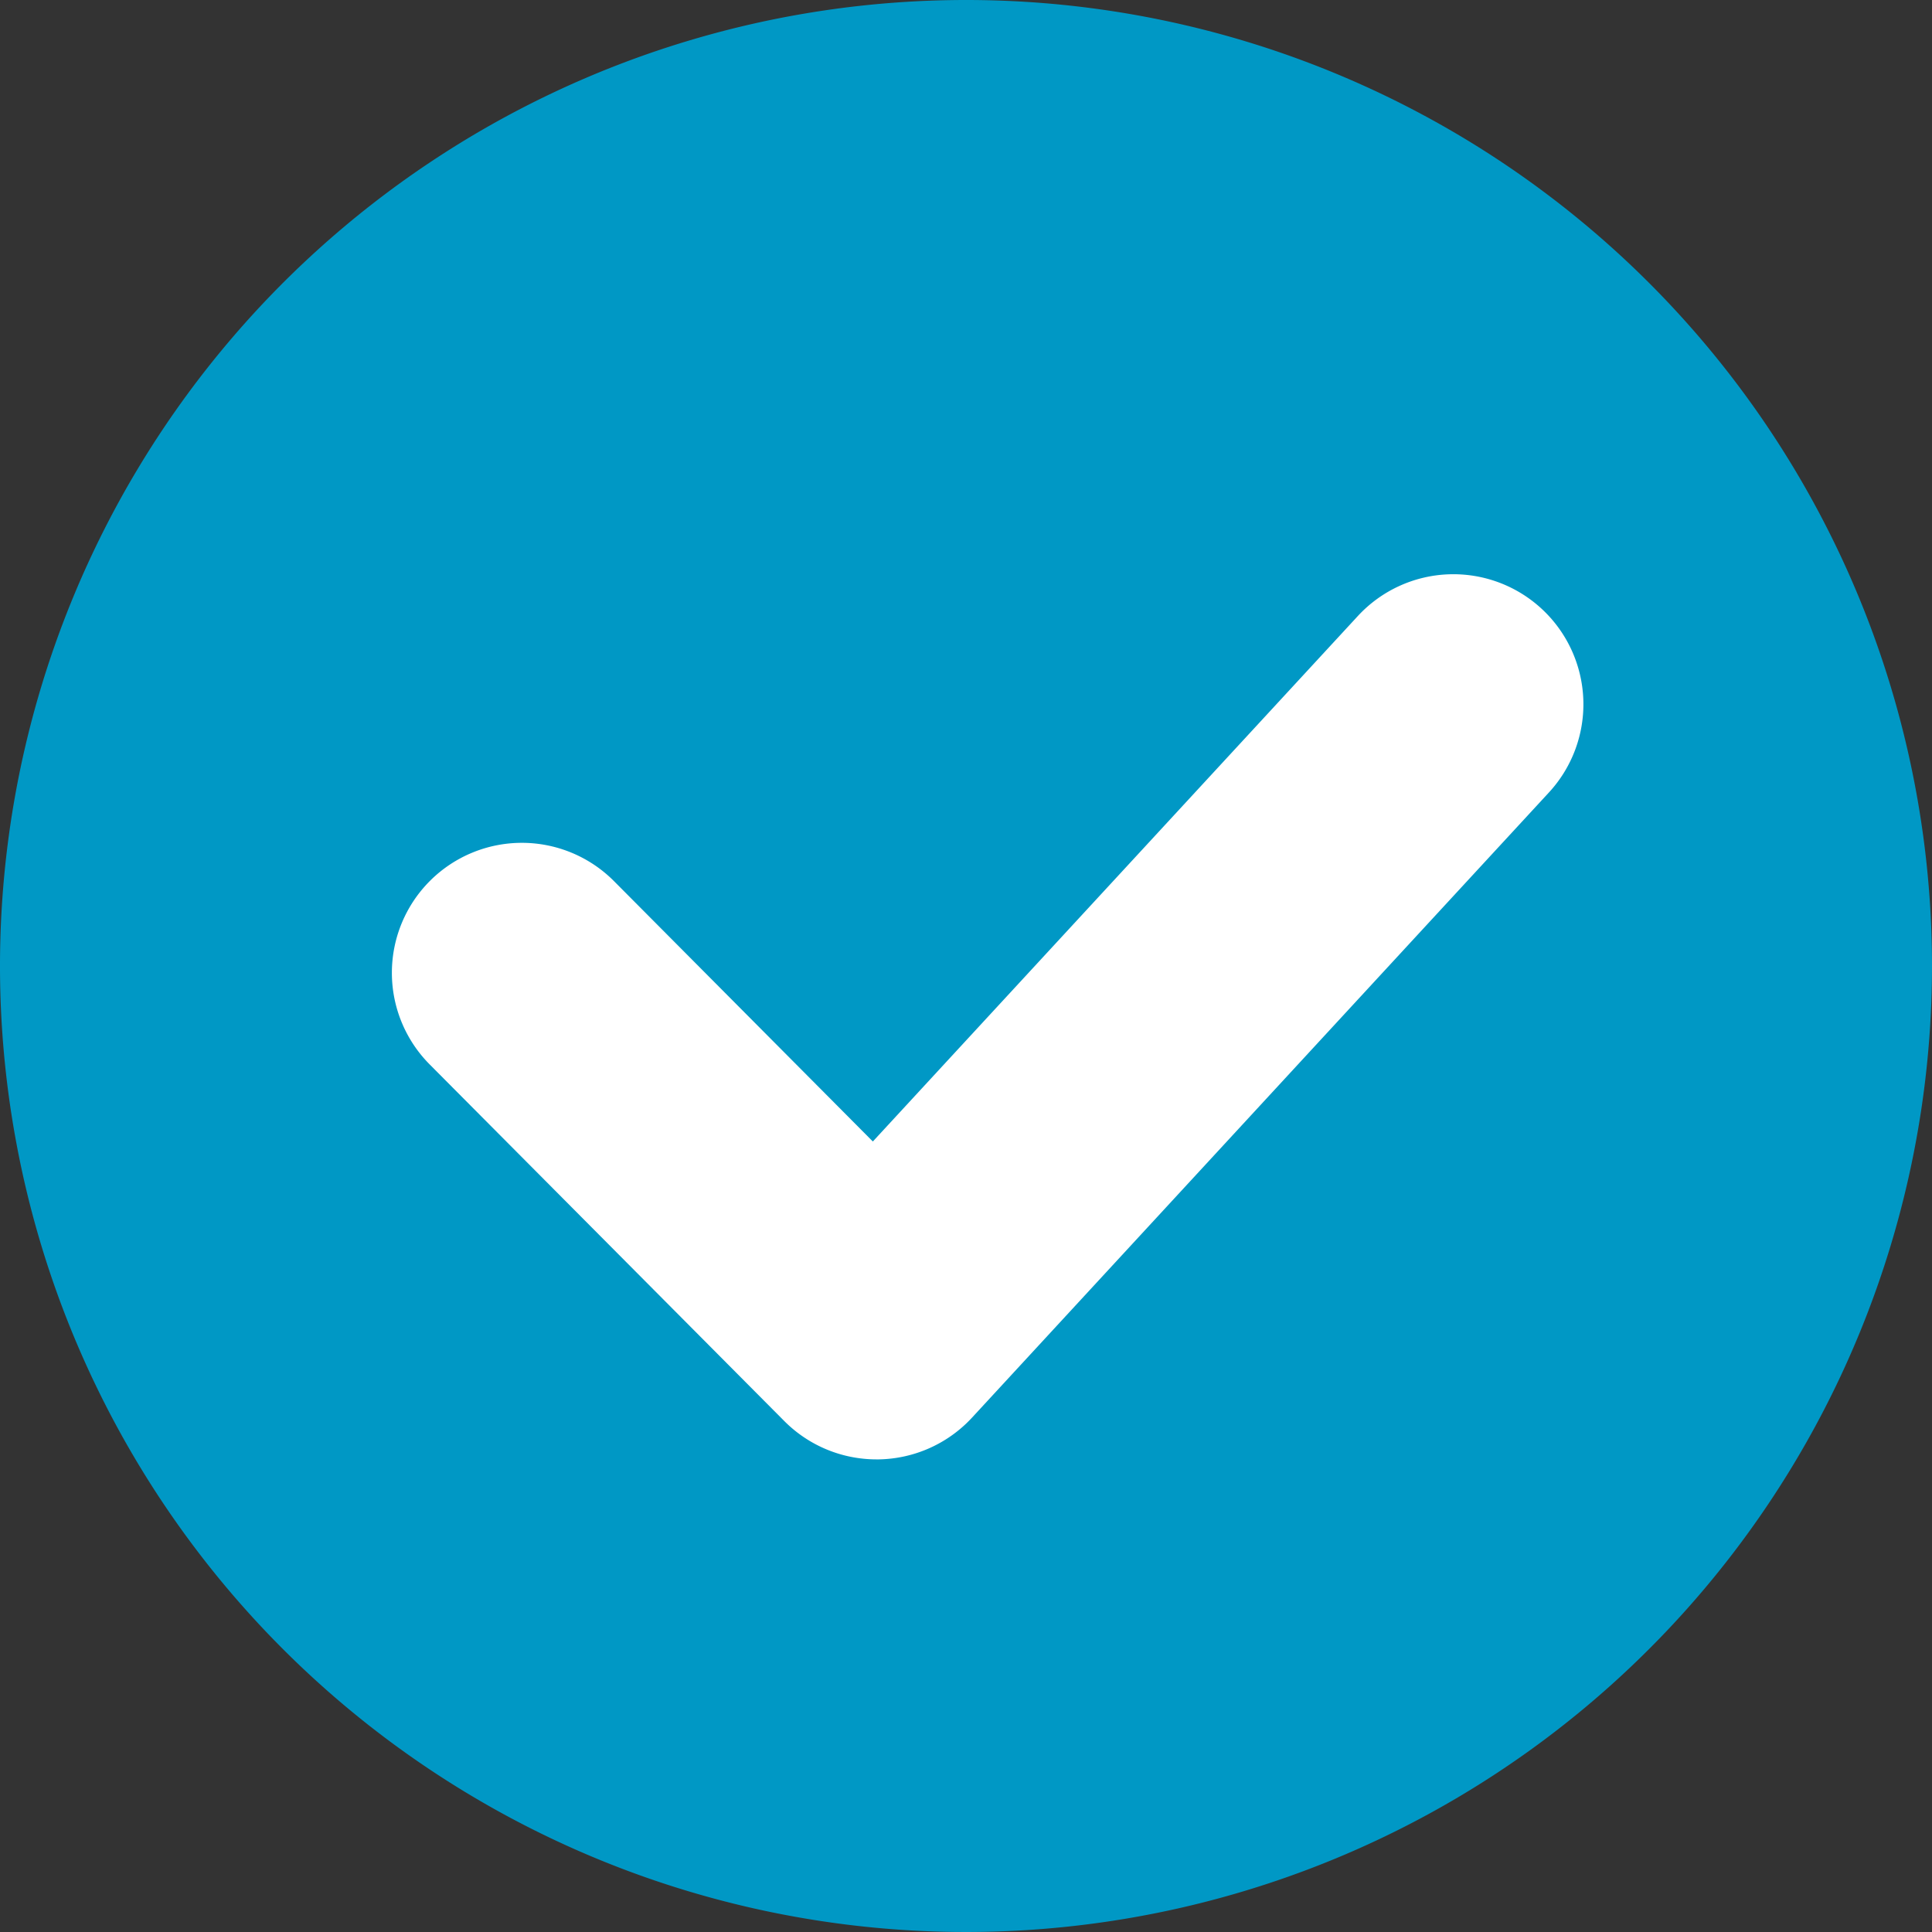 <svg xmlns="http://www.w3.org/2000/svg" width="39.632" height="39.632" viewBox="0 0 39.632 39.632"><rect x="0" y="0" width="39.632" height="39.632" fill="#333333" stroke="none"/><defs><style>.a{fill:#0098c5;}.b{fill:#fff;}</style></defs><path class="a" d="M305.305,634.094a19.816,19.816,0,1,1-19.816-19.816A19.815,19.815,0,0,1,305.305,634.094Z" transform="translate(-265.673 -614.278)"/><g transform="translate(8.037 11.78)"><path class="b" d="M278.531,636.708a2.667,2.667,0,0,1-1.891-.786l-7.274-7.315a2.666,2.666,0,1,1,3.78-3.761l5.31,5.341,9.948-10.778a2.667,2.667,0,0,1,3.921,3.618l-11.834,12.824a2.667,2.667,0,0,1-1.911.857Z" transform="translate(-268.588 -618.551)"/></g></svg>